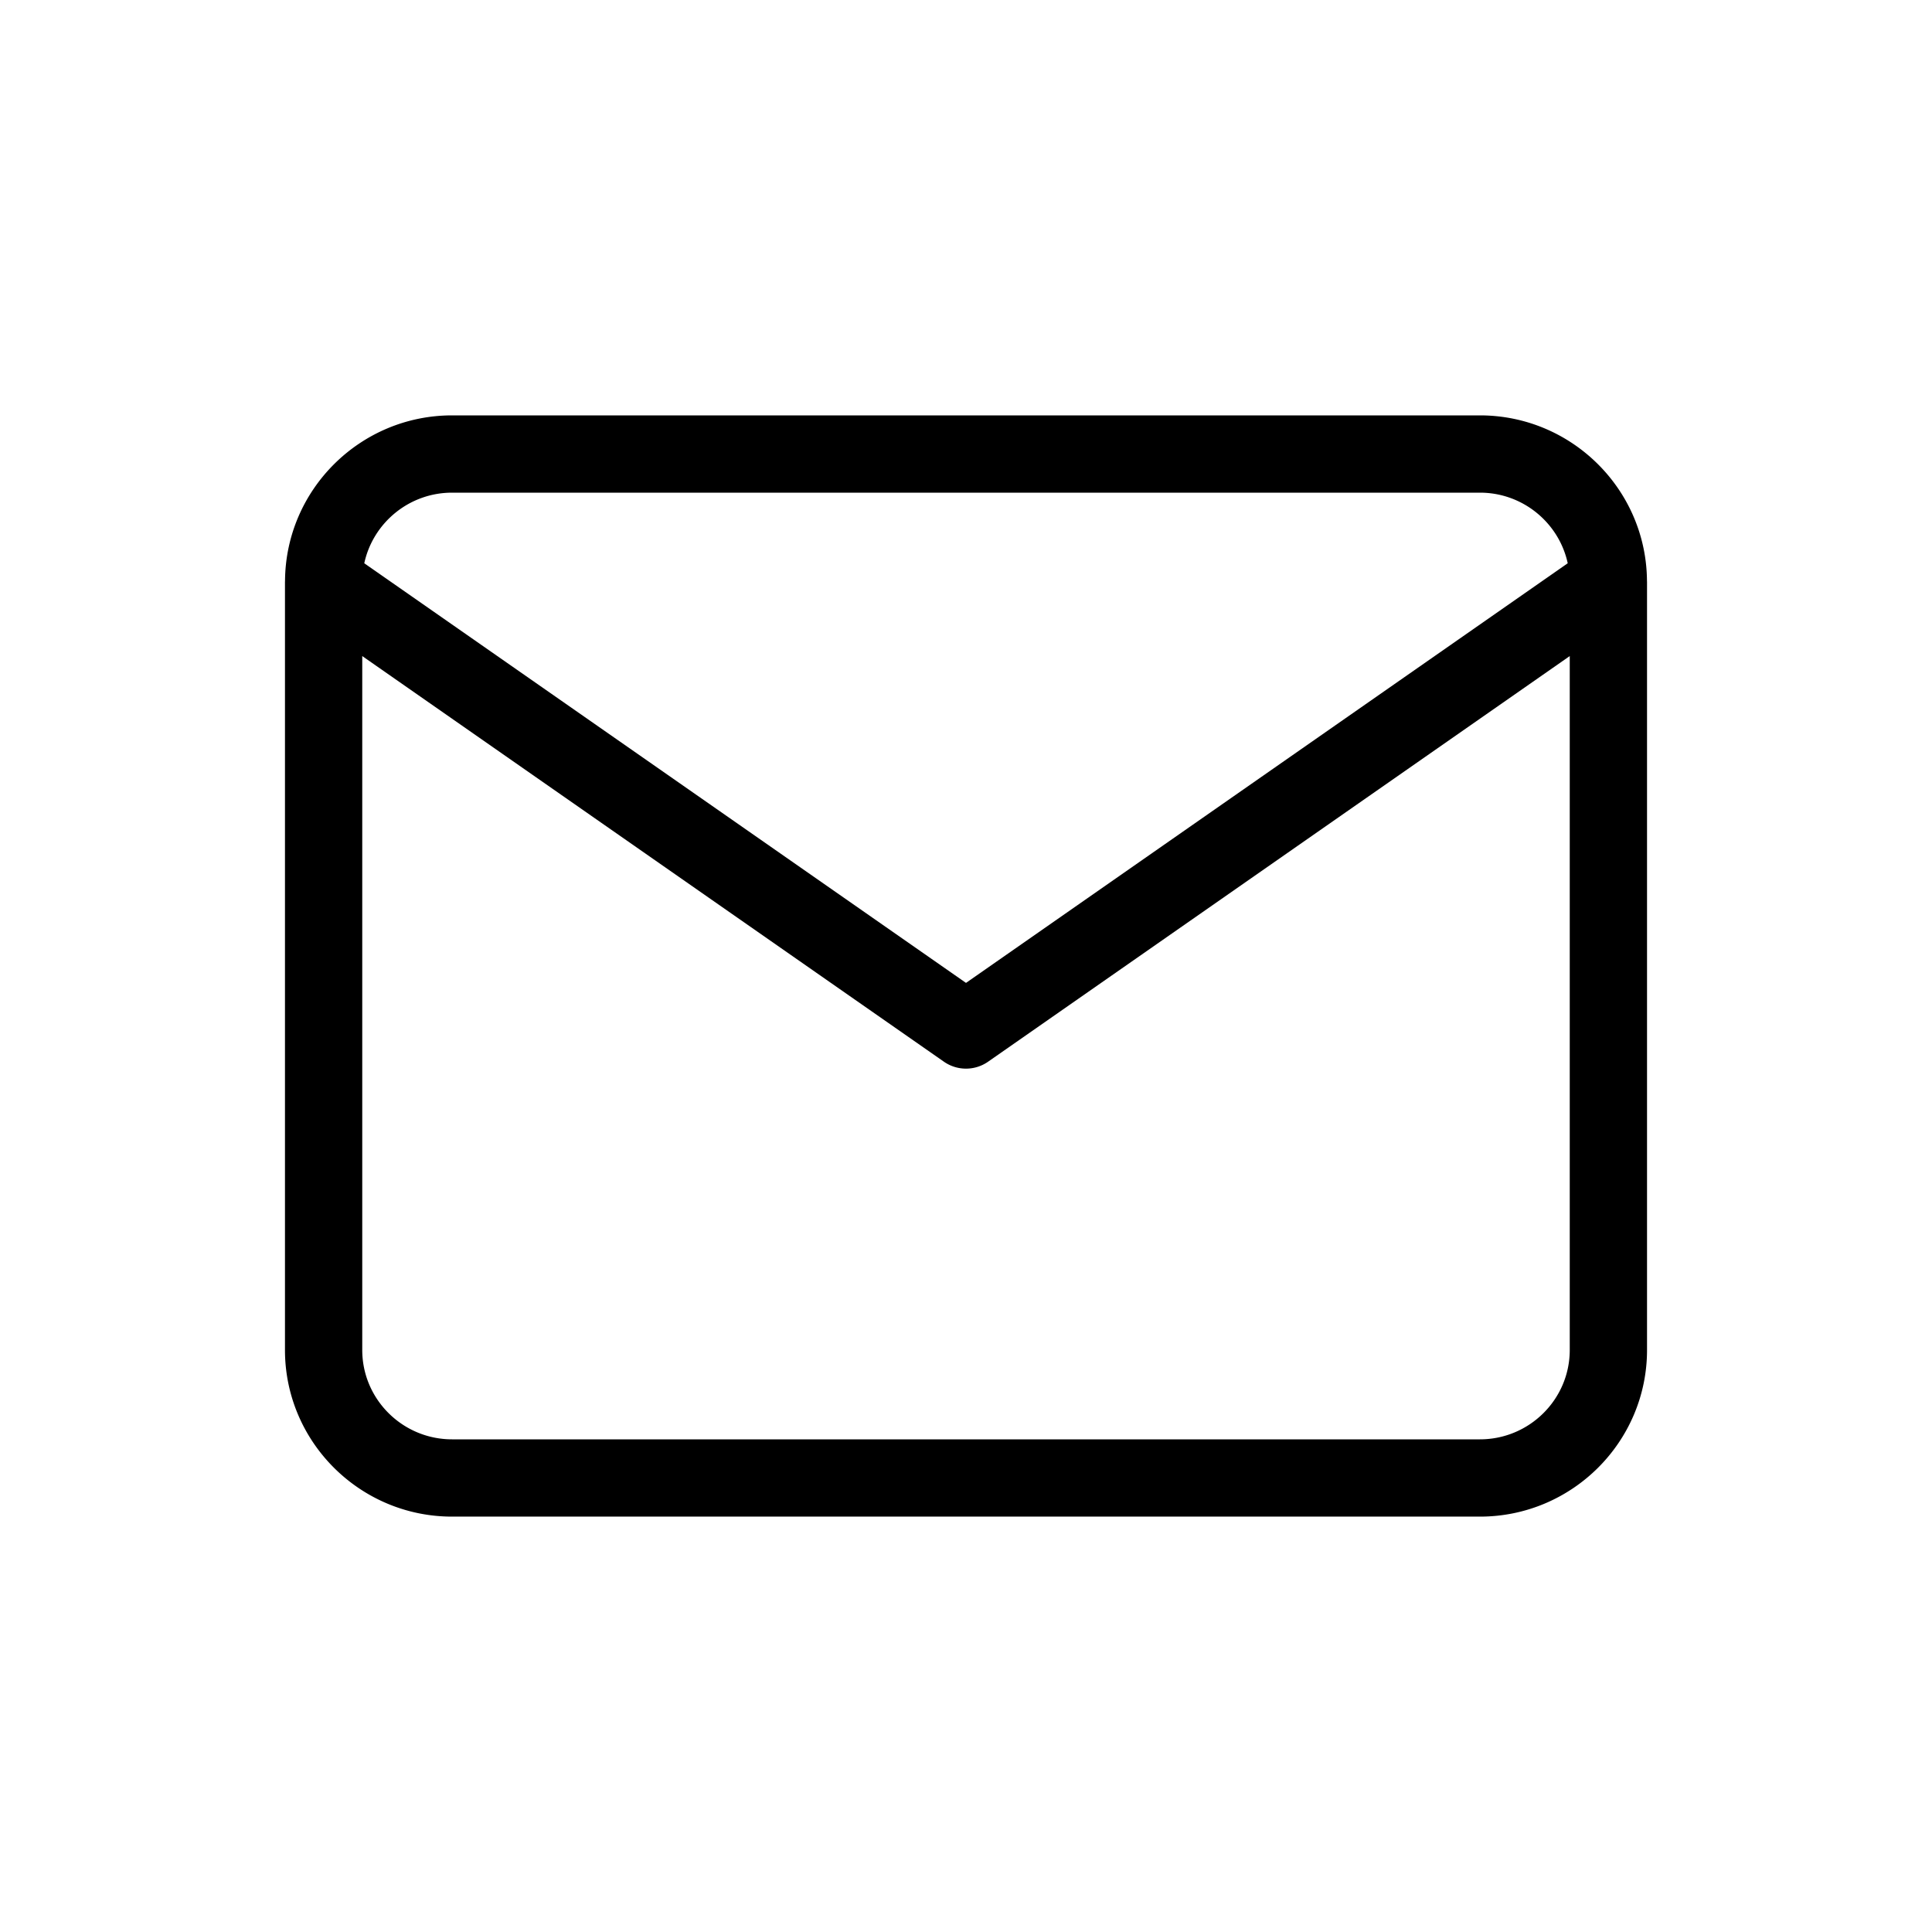 <svg data-bbox="29.5 43 141 114" viewBox="0 0 200 200" height="200" width="200" xmlns="http://www.w3.org/2000/svg" data-type="shape">
    <g>
        <path d="M170.494 60.131C170.429 50.674 162.699 43 153.2 43H46.8c-9.499 0-17.229 7.674-17.294 17.131-.001.028-.004.055-.004.082l-.002.037v79.5c0 9.512 7.761 17.25 17.3 17.25h106.4c9.539 0 17.3-7.738 17.3-17.25v-79.5l-.002-.037c0-.027-.003-.055-.004-.082zM46.8 51h106.4c4.458 0 8.191 3.138 9.09 7.309L100 101.749l-62.29-43.44C38.609 54.138 42.341 51 46.8 51zm106.4 98H46.8c-5.128 0-9.3-4.149-9.3-9.25V67.916l60.212 41.99a3.998 3.998 0 0 0 4.576 0l60.212-41.99v71.834c0 5.101-4.172 9.25-9.3 9.25z"></path>
    </g>
</svg>